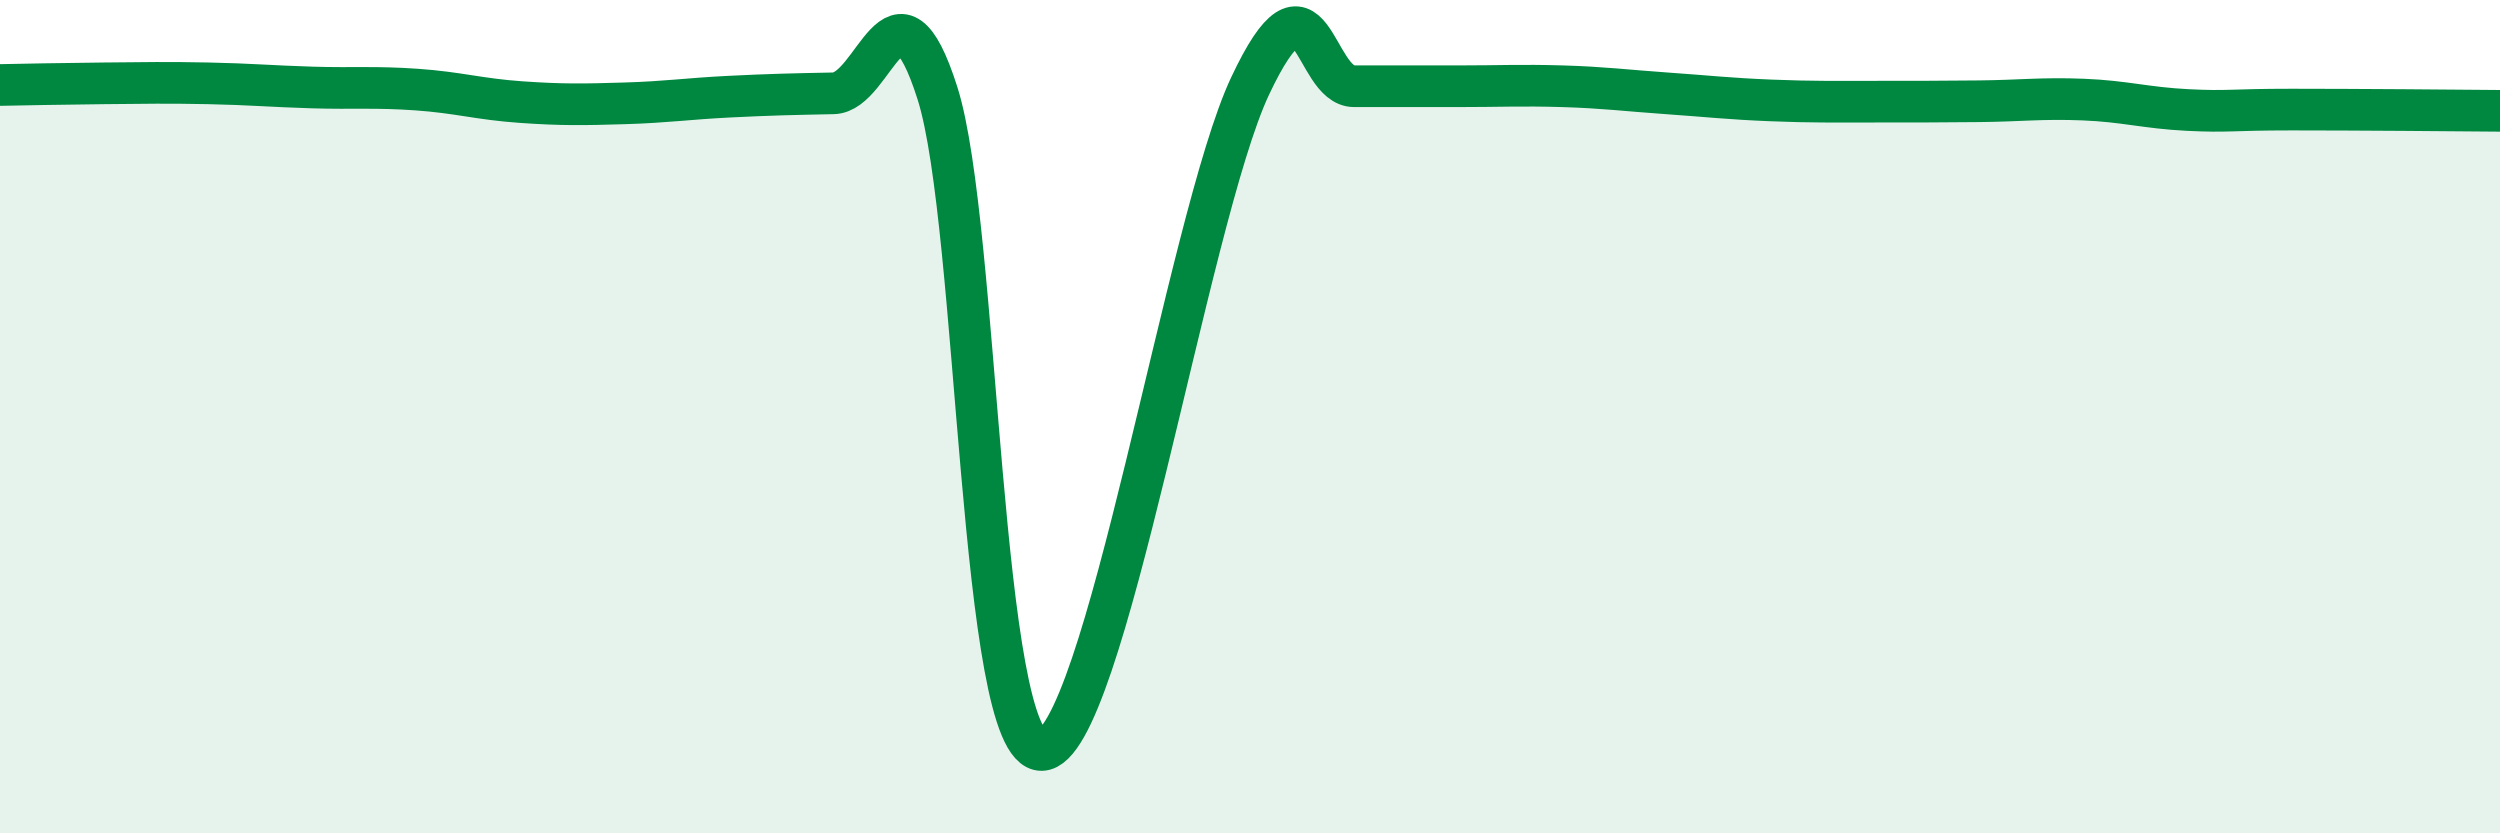 
    <svg width="60" height="20" viewBox="0 0 60 20" xmlns="http://www.w3.org/2000/svg">
      <path
        d="M 0,2.04 C 0.5,2.03 1.5,2.01 2.5,2 C 3.5,1.99 4,1.98 5,2 C 6,2.02 6.5,2.07 7.5,2.1 C 8.5,2.13 9,2.08 10,2.15 C 11,2.22 11.5,2.38 12.5,2.45 C 13.5,2.52 14,2.51 15,2.48 C 16,2.45 16.5,2.37 17.5,2.32 C 18.5,2.27 19,2.26 20,2.24 C 21,2.22 21.5,-0.91 22.5,2.24 C 23.5,5.39 23.5,18.03 25,18 C 26.5,17.97 28.5,5.26 30,2.07 C 31.5,-1.12 31.5,2.07 32.5,2.07 C 33.5,2.07 34,2.07 35,2.07 C 36,2.07 36.5,2.04 37.5,2.07 C 38.5,2.1 39,2.17 40,2.24 C 41,2.31 41.5,2.37 42.5,2.41 C 43.5,2.45 44,2.44 45,2.44 C 46,2.44 46.5,2.44 47.5,2.43 C 48.5,2.42 49,2.35 50,2.39 C 51,2.43 51.5,2.59 52.5,2.64 C 53.5,2.69 53.5,2.63 55,2.63 C 56.5,2.63 59,2.65 60,2.66L60 20L0 20Z"
        fill="#008740"
        opacity="0.1"
        stroke-linecap="round"
        stroke-linejoin="round"
      />
      <path
        d="M 0,2.04 C 0.5,2.03 1.5,2.01 2.5,2 C 3.5,1.99 4,1.98 5,2 C 6,2.02 6.5,2.07 7.5,2.1 C 8.5,2.13 9,2.08 10,2.15 C 11,2.22 11.5,2.38 12.5,2.45 C 13.5,2.52 14,2.51 15,2.48 C 16,2.45 16.5,2.37 17.5,2.32 C 18.5,2.27 19,2.26 20,2.24 C 21,2.22 21.5,-0.91 22.5,2.24 C 23.5,5.39 23.5,18.03 25,18 C 26.5,17.97 28.5,5.26 30,2.07 C 31.5,-1.12 31.5,2.07 32.5,2.07 C 33.5,2.07 34,2.07 35,2.07 C 36,2.07 36.5,2.04 37.5,2.07 C 38.5,2.1 39,2.17 40,2.24 C 41,2.31 41.5,2.37 42.5,2.41 C 43.5,2.45 44,2.44 45,2.44 C 46,2.44 46.5,2.44 47.5,2.43 C 48.5,2.42 49,2.35 50,2.39 C 51,2.43 51.5,2.59 52.5,2.64 C 53.5,2.69 53.5,2.63 55,2.63 C 56.5,2.63 59,2.65 60,2.66"
        stroke="#008740"
        stroke-width="1"
        fill="none"
        stroke-linecap="round"
        stroke-linejoin="round"
      />
    </svg>
  